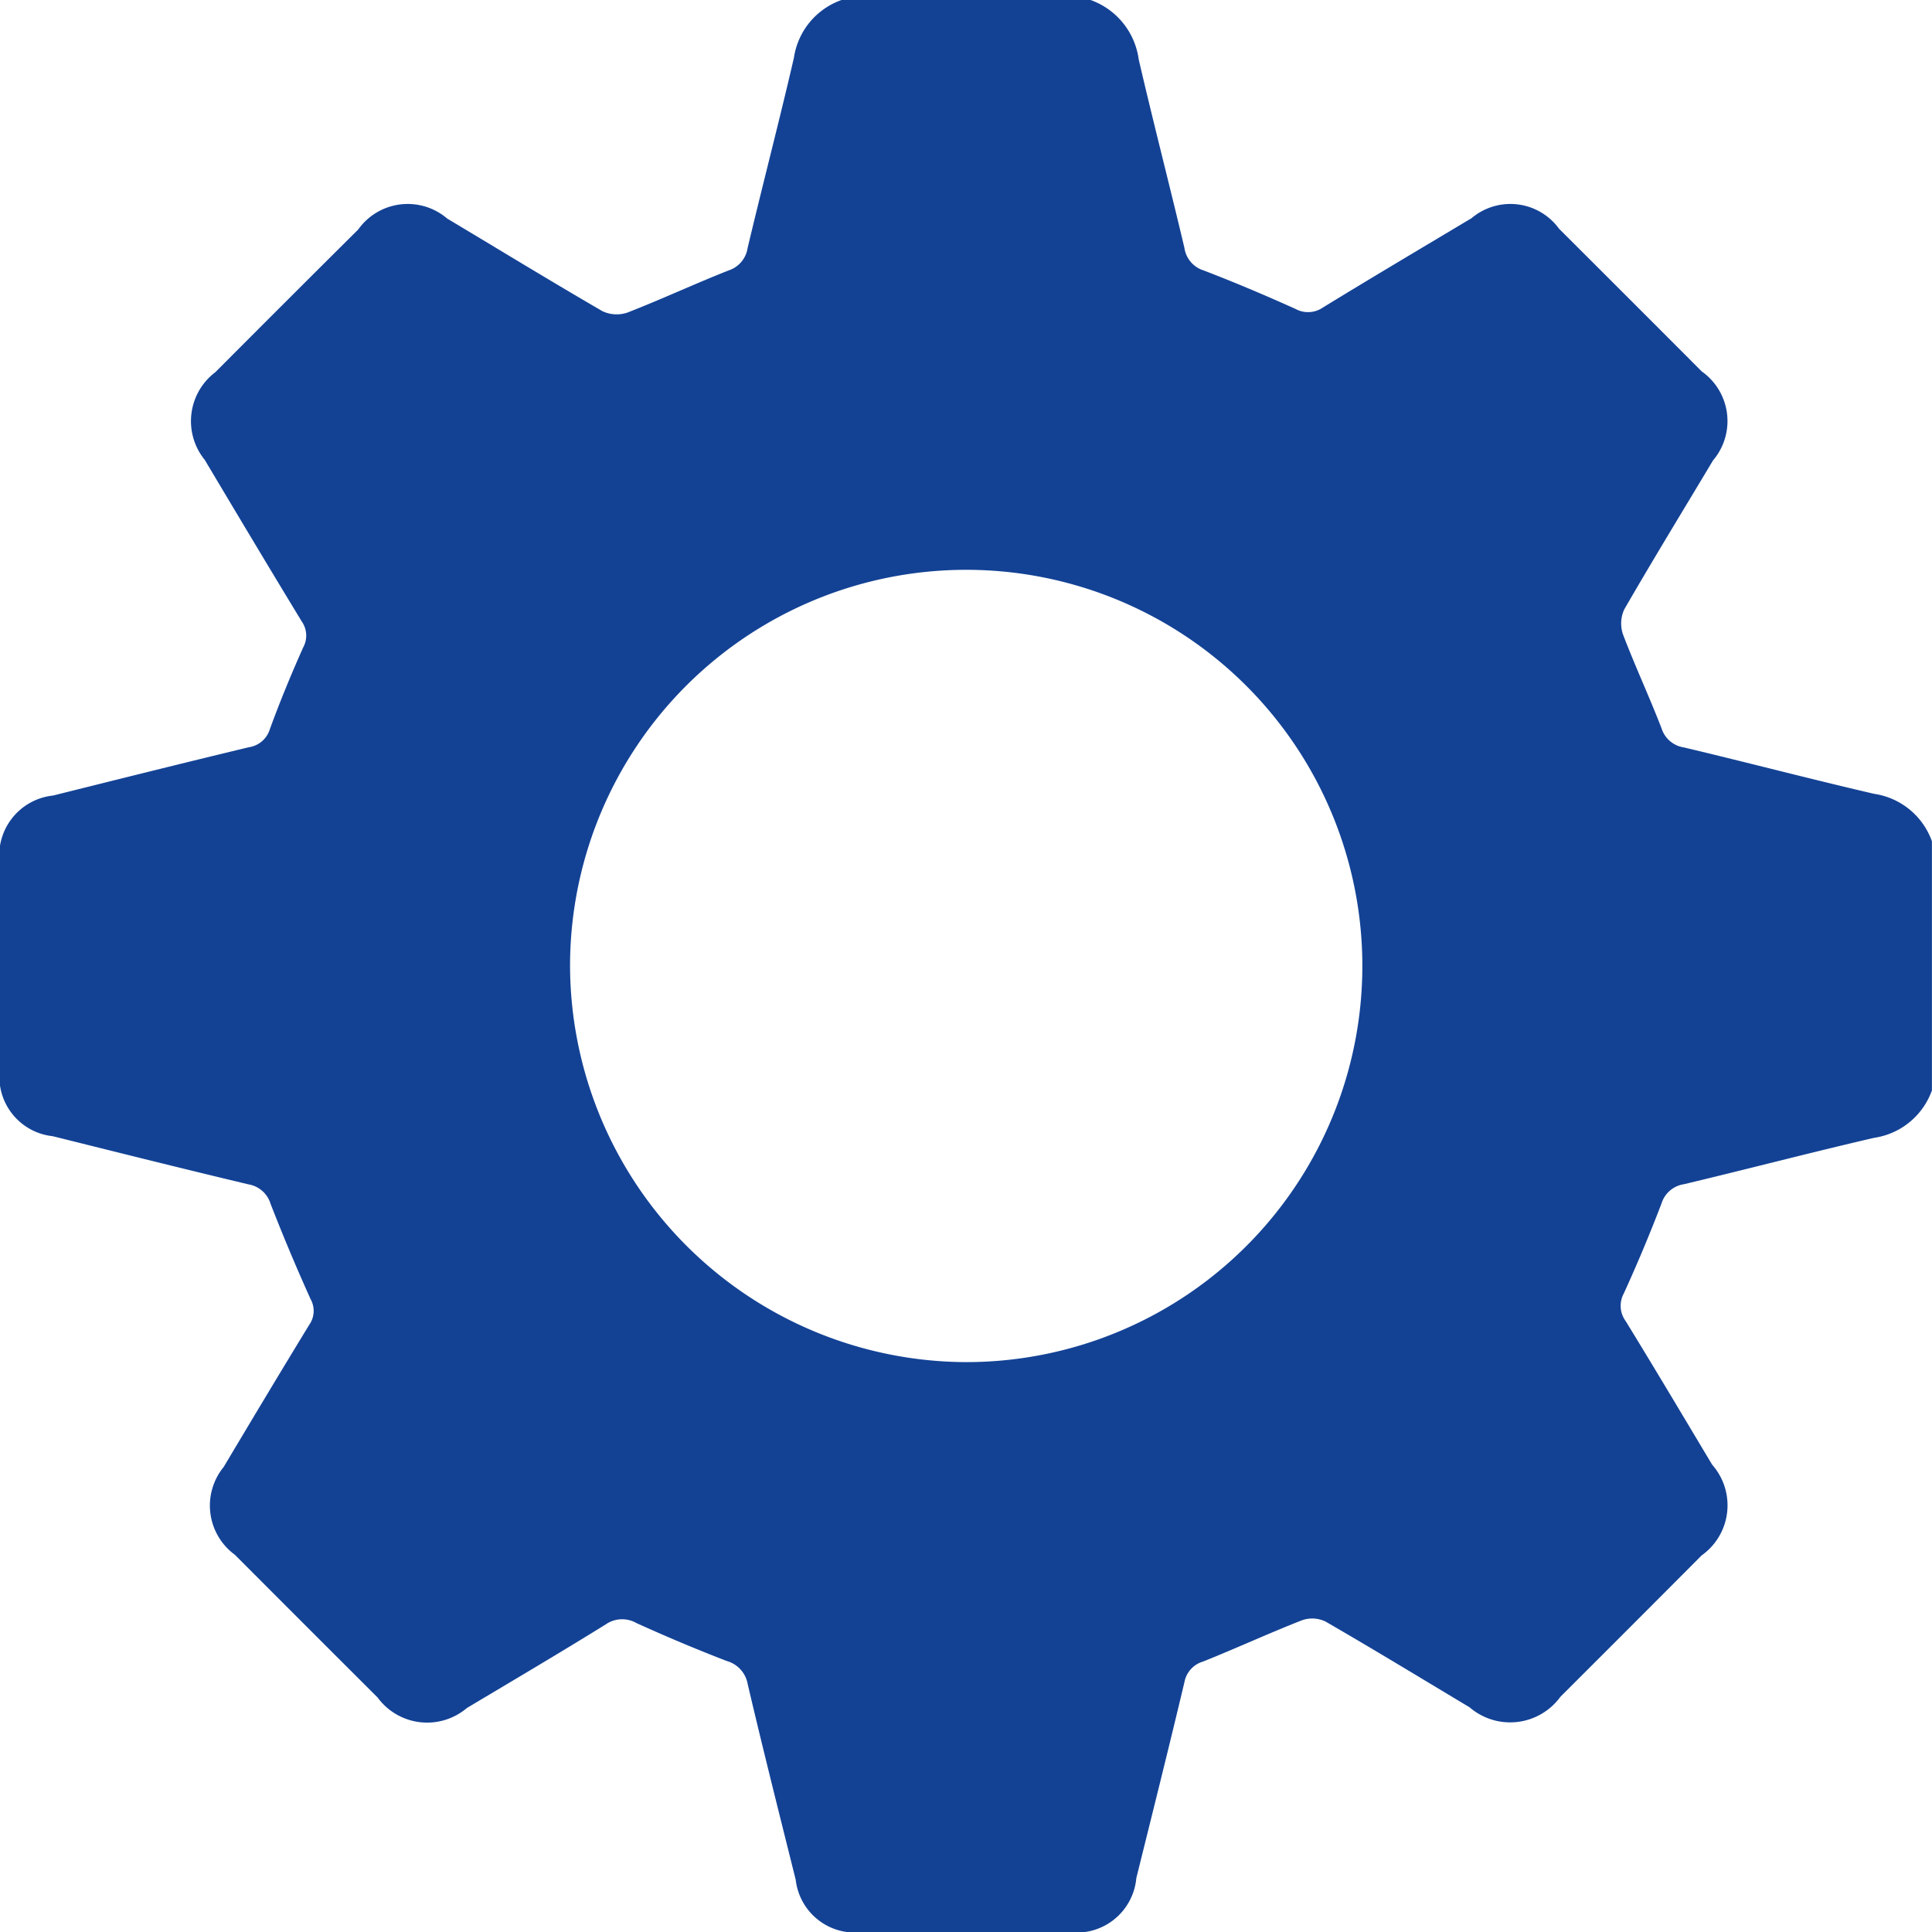 <svg xmlns="http://www.w3.org/2000/svg" width="57.246" height="57.247" viewBox="0 0 57.246 57.247">
  <path id="Path_4194" data-name="Path 4194" d="M55.344,892.2h7.379a2.178,2.178,0,0,1,1.427,1.762c.432,1.866.914,3.72,1.354,5.584a.82.82,0,0,0,.564.665c.919.352,1.826.737,2.724,1.141a.776.776,0,0,0,.821-.044c1.46-.894,2.933-1.767,4.4-2.644a1.783,1.783,0,0,1,2.592.314q2.117,2.111,4.228,4.228a1.8,1.8,0,0,1,.334,2.636c-.879,1.469-1.773,2.929-2.629,4.412A.993.993,0,0,0,78.5,911c.356.937.782,1.848,1.142,2.783a.822.822,0,0,0,.664.564c1.881.447,3.753.938,5.636,1.375a2.149,2.149,0,0,1,1.711,1.406v7.379a2.149,2.149,0,0,1-1.711,1.407c-1.884.436-3.756.927-5.637,1.375a.82.82,0,0,0-.663.566q-.517,1.353-1.12,2.673a.764.764,0,0,0,.056.816c.867,1.411,1.713,2.836,2.564,4.257a1.818,1.818,0,0,1-.311,2.685q-2.091,2.1-4.187,4.191a1.841,1.841,0,0,1-2.691.311c-1.421-.851-2.836-1.714-4.27-2.542a.91.91,0,0,0-.7-.035c-.986.386-1.948.831-2.931,1.223a.785.785,0,0,0-.549.614c-.46,1.936-.944,3.867-1.424,5.8a1.776,1.776,0,0,1-2.01,1.6q-3.046.005-6.092,0a1.768,1.768,0,0,1-1.991-1.55c-.481-1.931-.969-3.861-1.423-5.8a.865.865,0,0,0-.621-.682q-1.351-.522-2.671-1.122a.854.854,0,0,0-.916.039c-1.36.844-2.739,1.656-4.113,2.477a1.82,1.82,0,0,1-2.645-.313q-2.117-2.112-4.229-4.229a1.805,1.805,0,0,1-.332-2.6c.839-1.407,1.68-2.812,2.534-4.21a.715.715,0,0,0,.043-.762q-.632-1.4-1.187-2.826a.827.827,0,0,0-.655-.577c-1.936-.461-3.866-.945-5.8-1.427a1.768,1.768,0,0,1-1.567-1.977q-.007-3.046,0-6.092a1.783,1.783,0,0,1,1.578-2.025c1.931-.482,3.861-.965,5.8-1.431a.765.765,0,0,0,.623-.536c.3-.82.633-1.629.989-2.425a.728.728,0,0,0-.044-.766c-.967-1.59-1.921-3.188-2.874-4.787a1.818,1.818,0,0,1,.315-2.6Q38.9,901.11,41.023,899a1.8,1.8,0,0,1,2.638-.323c1.533.917,3.058,1.849,4.6,2.744a.986.986,0,0,0,.751.036c1-.39,1.981-.847,2.983-1.243a.829.829,0,0,0,.566-.664c.446-1.882.937-3.754,1.372-5.638A2.148,2.148,0,0,1,55.344,892.2Zm3.68,40.36A11.738,11.738,0,1,0,47.3,920.813,11.776,11.776,0,0,0,59.023,932.56Z" transform="translate(-30.409 -892.2)" fill="#134295"/>
</svg>
